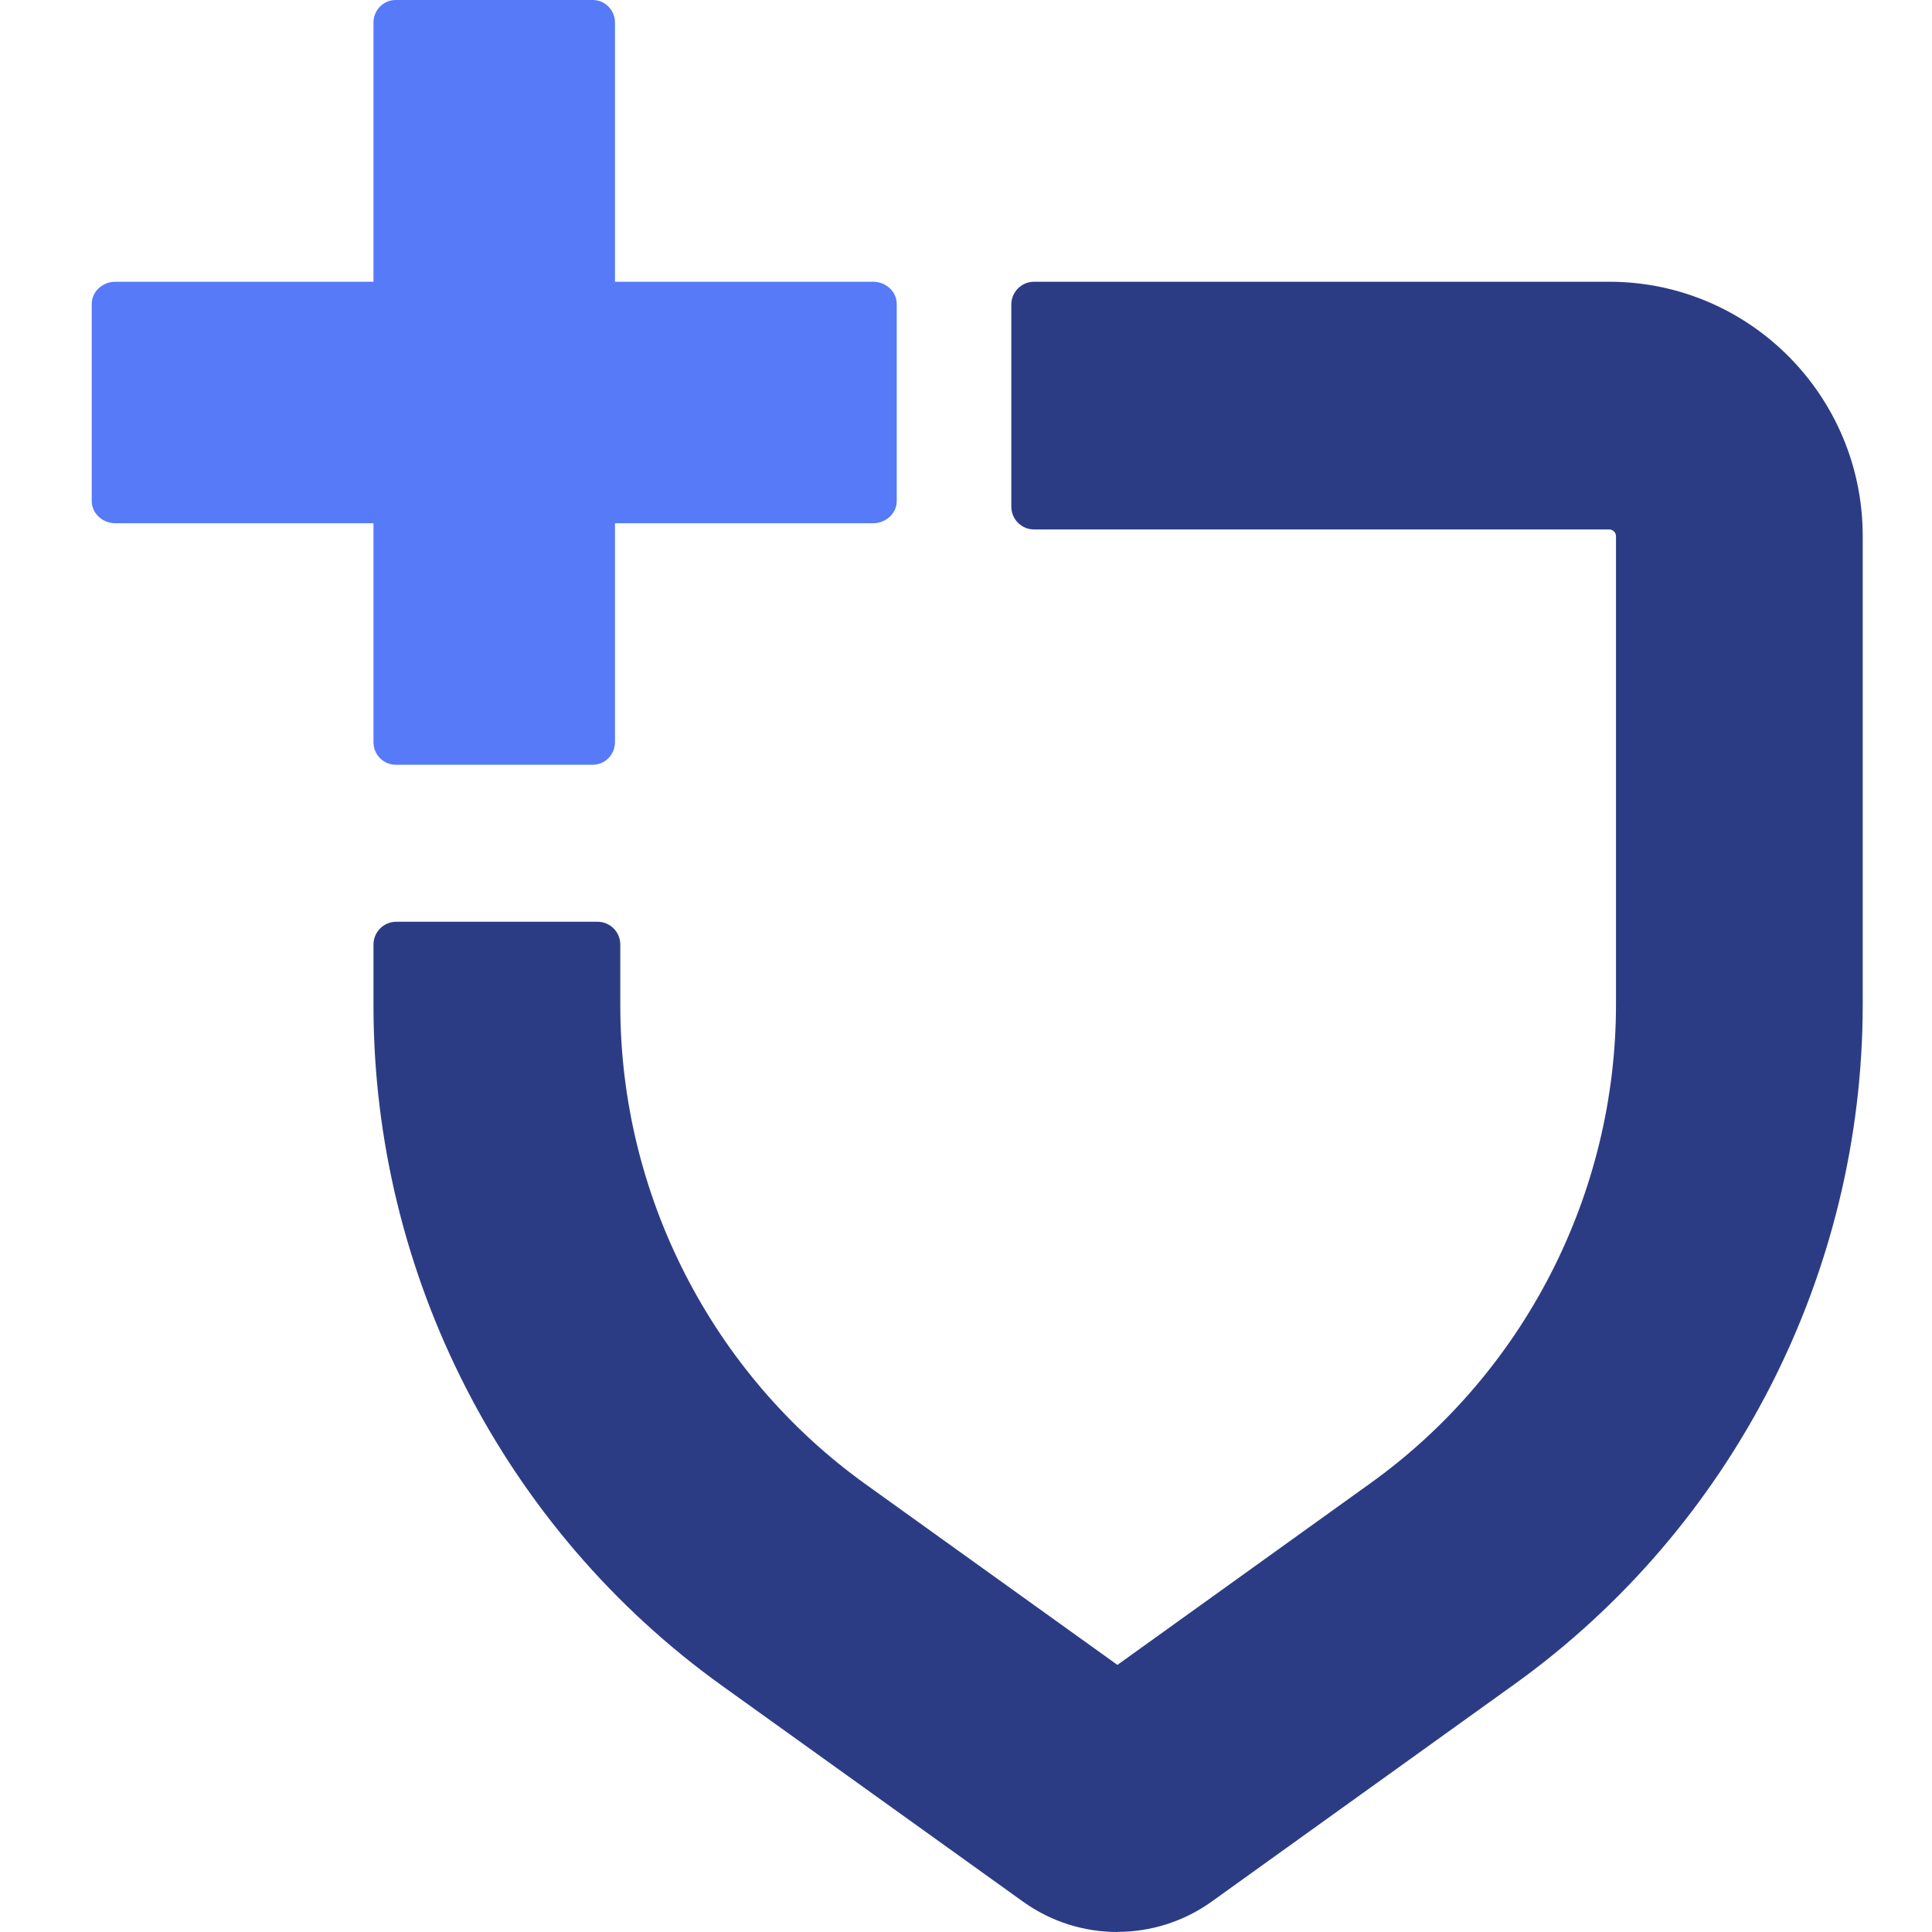 <svg width="48" height="48" viewBox="0 0 48 48" fill="none" xmlns="http://www.w3.org/2000/svg">
<path d="M14.727 0H9.831C9.526 0 9.279 0.251 9.279 0.56V18.44C9.279 18.749 9.526 19 9.831 19H14.727C15.032 19 15.279 18.749 15.279 18.44V0.56C15.279 0.251 15.032 0 14.727 0Z" fill="#577AF9"/>
<path d="M21.69 7H2.869C2.543 7 2.279 7.247 2.279 7.552V12.448C2.279 12.753 2.543 13 2.869 13H21.69C22.015 13 22.279 12.753 22.279 12.448V7.552C22.279 7.247 22.015 7 21.69 7Z" fill="#577AF9"/>
<path d="M27.76 48C26.94 48 26.119 47.749 25.42 47.248L17.945 41.886C12.519 37.994 9.279 31.673 9.279 24.98V23.467C9.279 23.155 9.532 22.901 9.844 22.901H14.847C15.158 22.901 15.411 23.155 15.411 23.467V24.98C15.411 29.692 17.692 34.14 21.512 36.88L27.762 41.364L34.053 36.847C37.869 34.107 40.149 29.66 40.149 24.95V13.324C40.149 13.229 40.073 13.154 39.979 13.154H25.69C25.379 13.154 25.126 12.9 25.126 12.587V7.566C25.126 7.254 25.379 7 25.69 7H39.979C43.459 7 46.279 9.83 46.279 13.322V24.948C46.279 31.639 43.043 37.956 37.621 41.848L30.106 47.243C29.405 47.746 28.584 47.997 27.762 47.997L27.76 48Z" fill="#2C3C84"/>
</svg>
